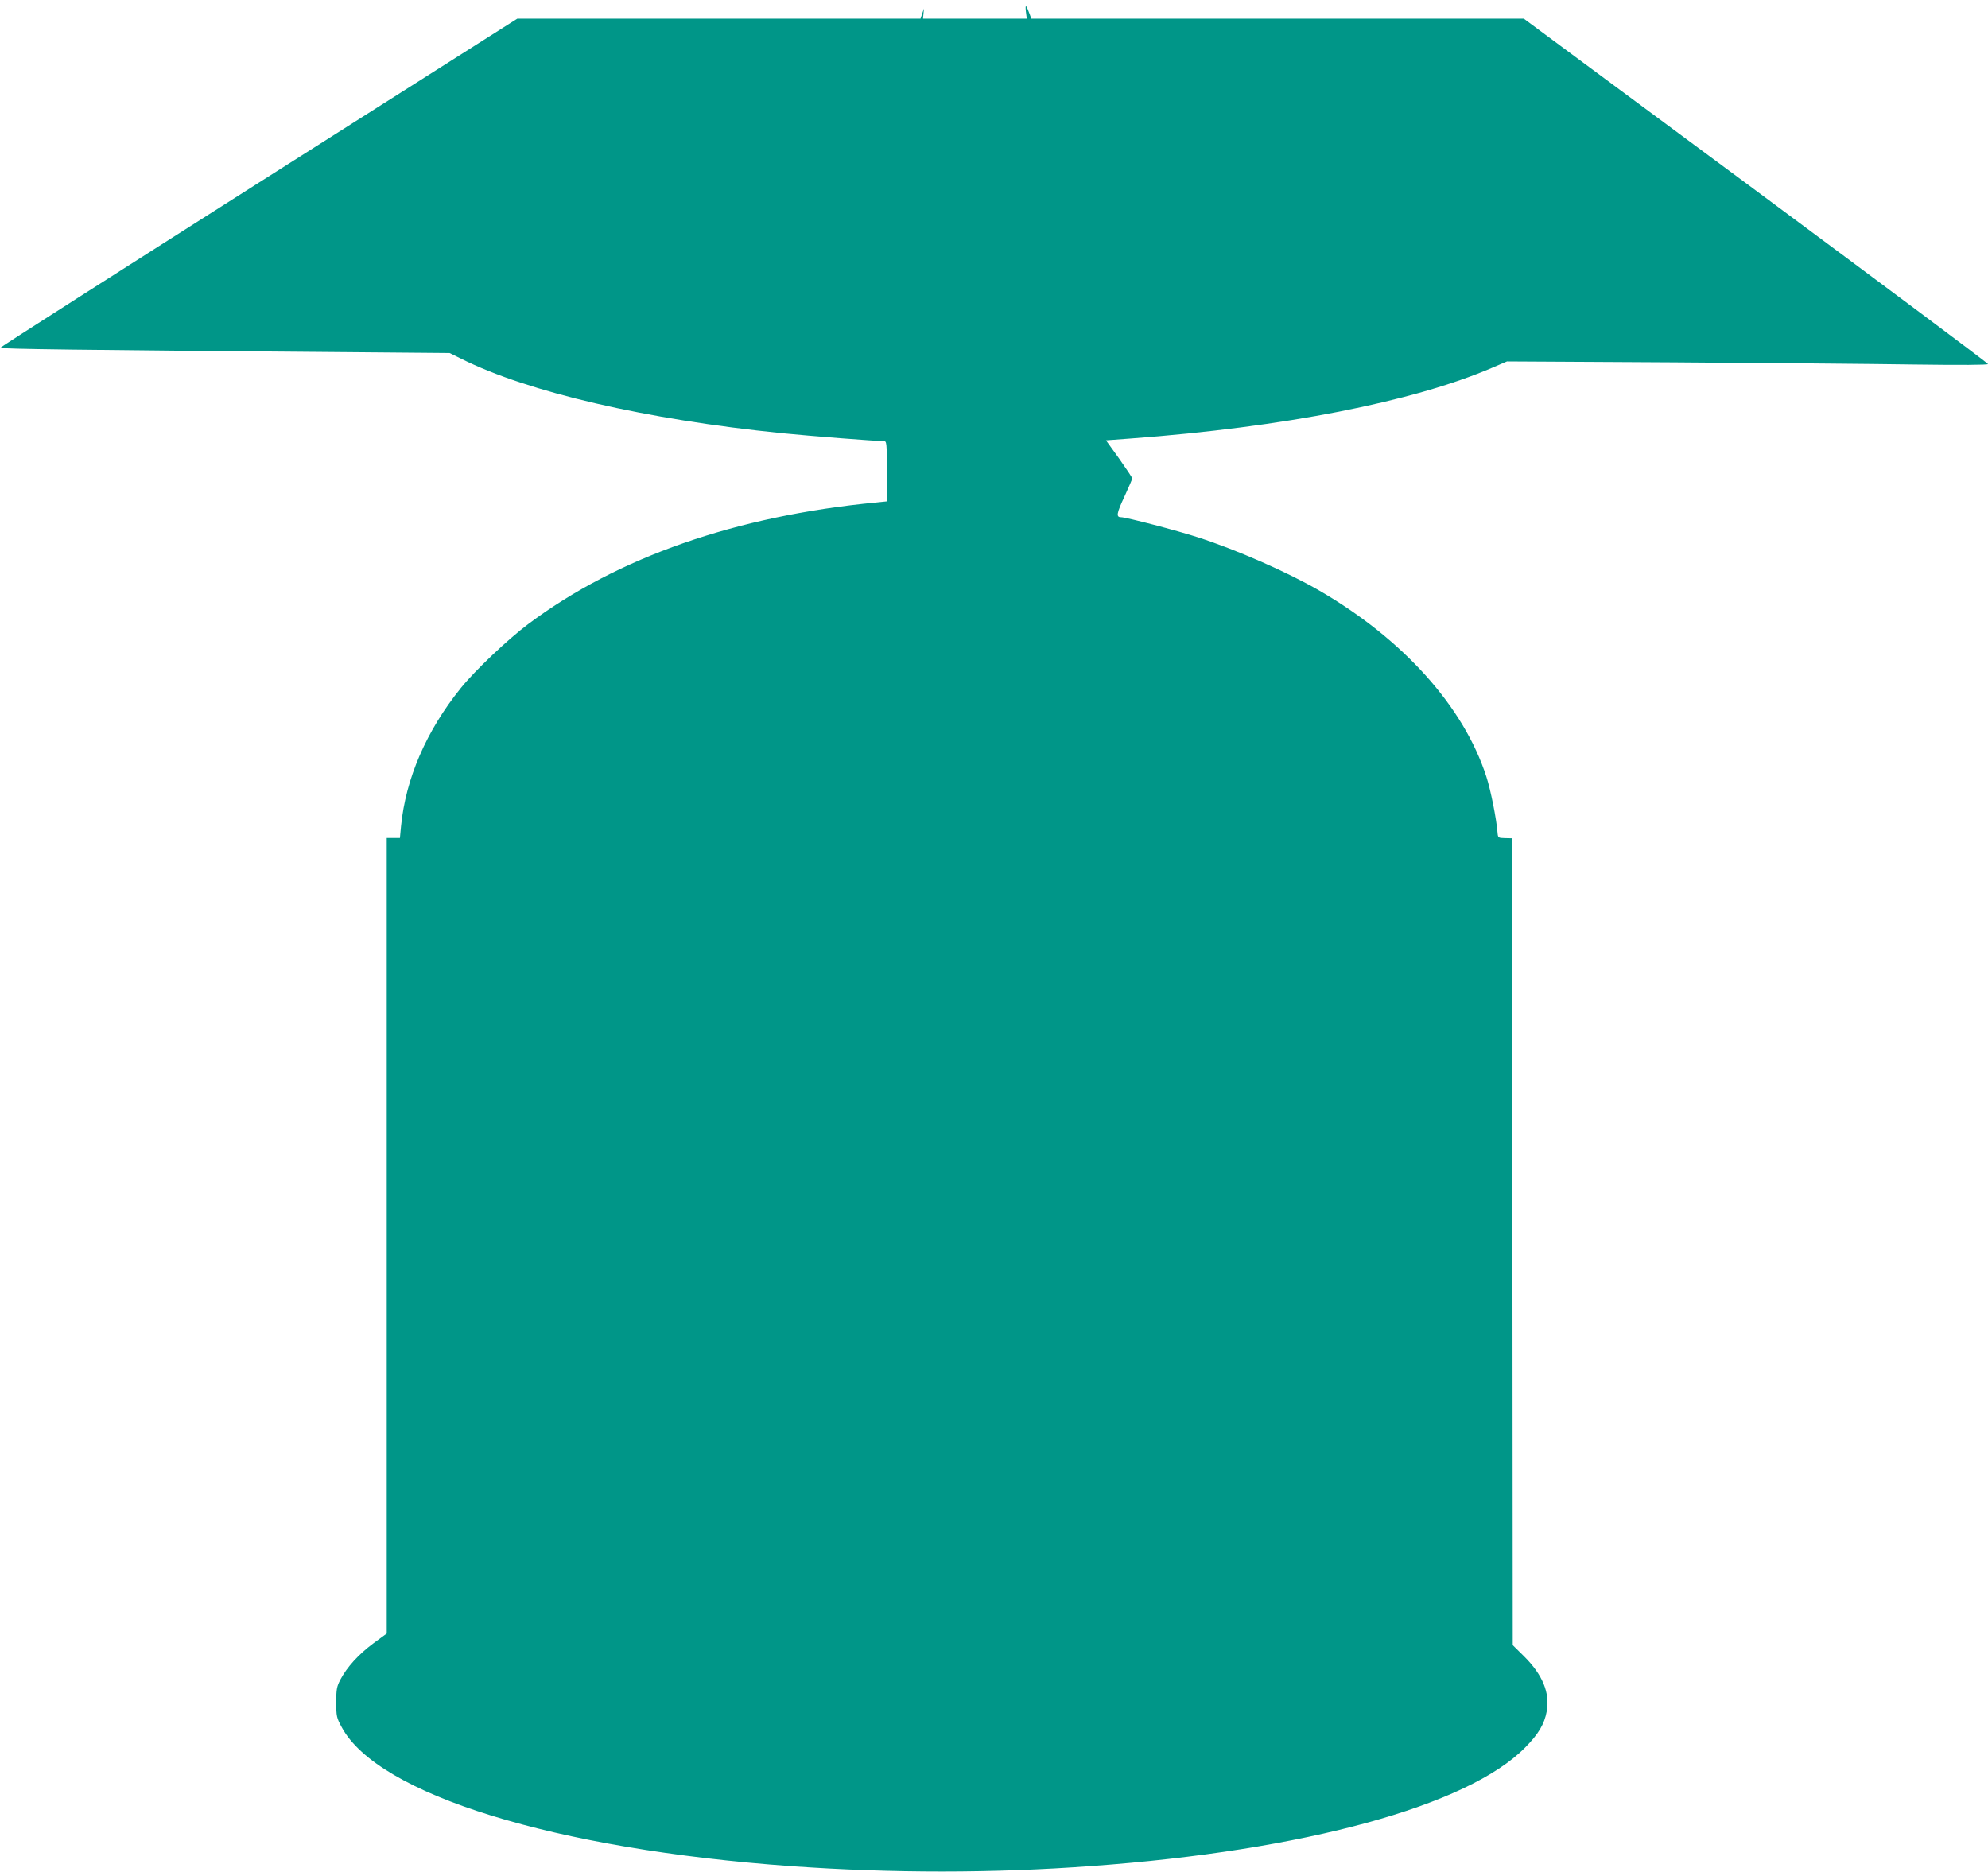 <?xml version="1.0" standalone="no"?>
<!DOCTYPE svg PUBLIC "-//W3C//DTD SVG 20010904//EN"
 "http://www.w3.org/TR/2001/REC-SVG-20010904/DTD/svg10.dtd">
<svg version="1.0" xmlns="http://www.w3.org/2000/svg"
 width="1280pt" height="1205pt" viewBox="0 0 1280 1205"
 preserveAspectRatio="xMidYMid meet">
<g transform="translate(0,1205) scale(0.1,-0.1)"
fill="#009688" stroke="none">
<path d="M6605 11978 l6 -48 -334 0 -334 0 3 33 3 32 -11 -32 -11 -33 -1298 0
-1298 0 -1663 -1055 c-915 -581 -1664 -1059 -1666 -1064 -3 -8 556 -15 2078
-27 l815 -7 75 -37 c430 -215 1191 -391 2065 -479 178 -18 602 -51 655 -51 19
0 20 -7 20 -194 l0 -194 -67 -7 c-903 -86 -1668 -353 -2242 -783 -130 -97
-344 -300 -434 -412 -222 -275 -355 -583 -385 -890 l-7 -75 -43 0 -42 0 0
-2561 0 -2561 -87 -64 c-94 -70 -168 -151 -211 -232 -24 -46 -27 -63 -27 -147
0 -90 2 -99 35 -160 233 -434 1373 -786 2895 -895 647 -46 1301 -46 1935 1
1367 99 2421 388 2790 763 86 87 124 151 139 234 21 118 -27 235 -146 353
l-73 72 -2 2598 -3 2597 -45 1 c-44 1 -45 2 -48 36 -7 89 -44 274 -72 360
-146 451 -536 885 -1076 1198 -206 119 -526 260 -779 342 -135 44 -465 130
-497 130 -33 0 -29 24 22 133 27 59 50 112 50 117 0 5 -38 62 -84 127 l-85
118 162 12 c982 73 1813 236 2324 455 l96 41 1076 -6 c592 -4 1289 -10 1549
-14 297 -4 472 -3 472 3 0 6 -673 508 -1494 1117 l-1495 1107 -1586 0 -1585 0
-10 28 c-23 62 -30 68 -25 20z"/>
</g>
</svg>
